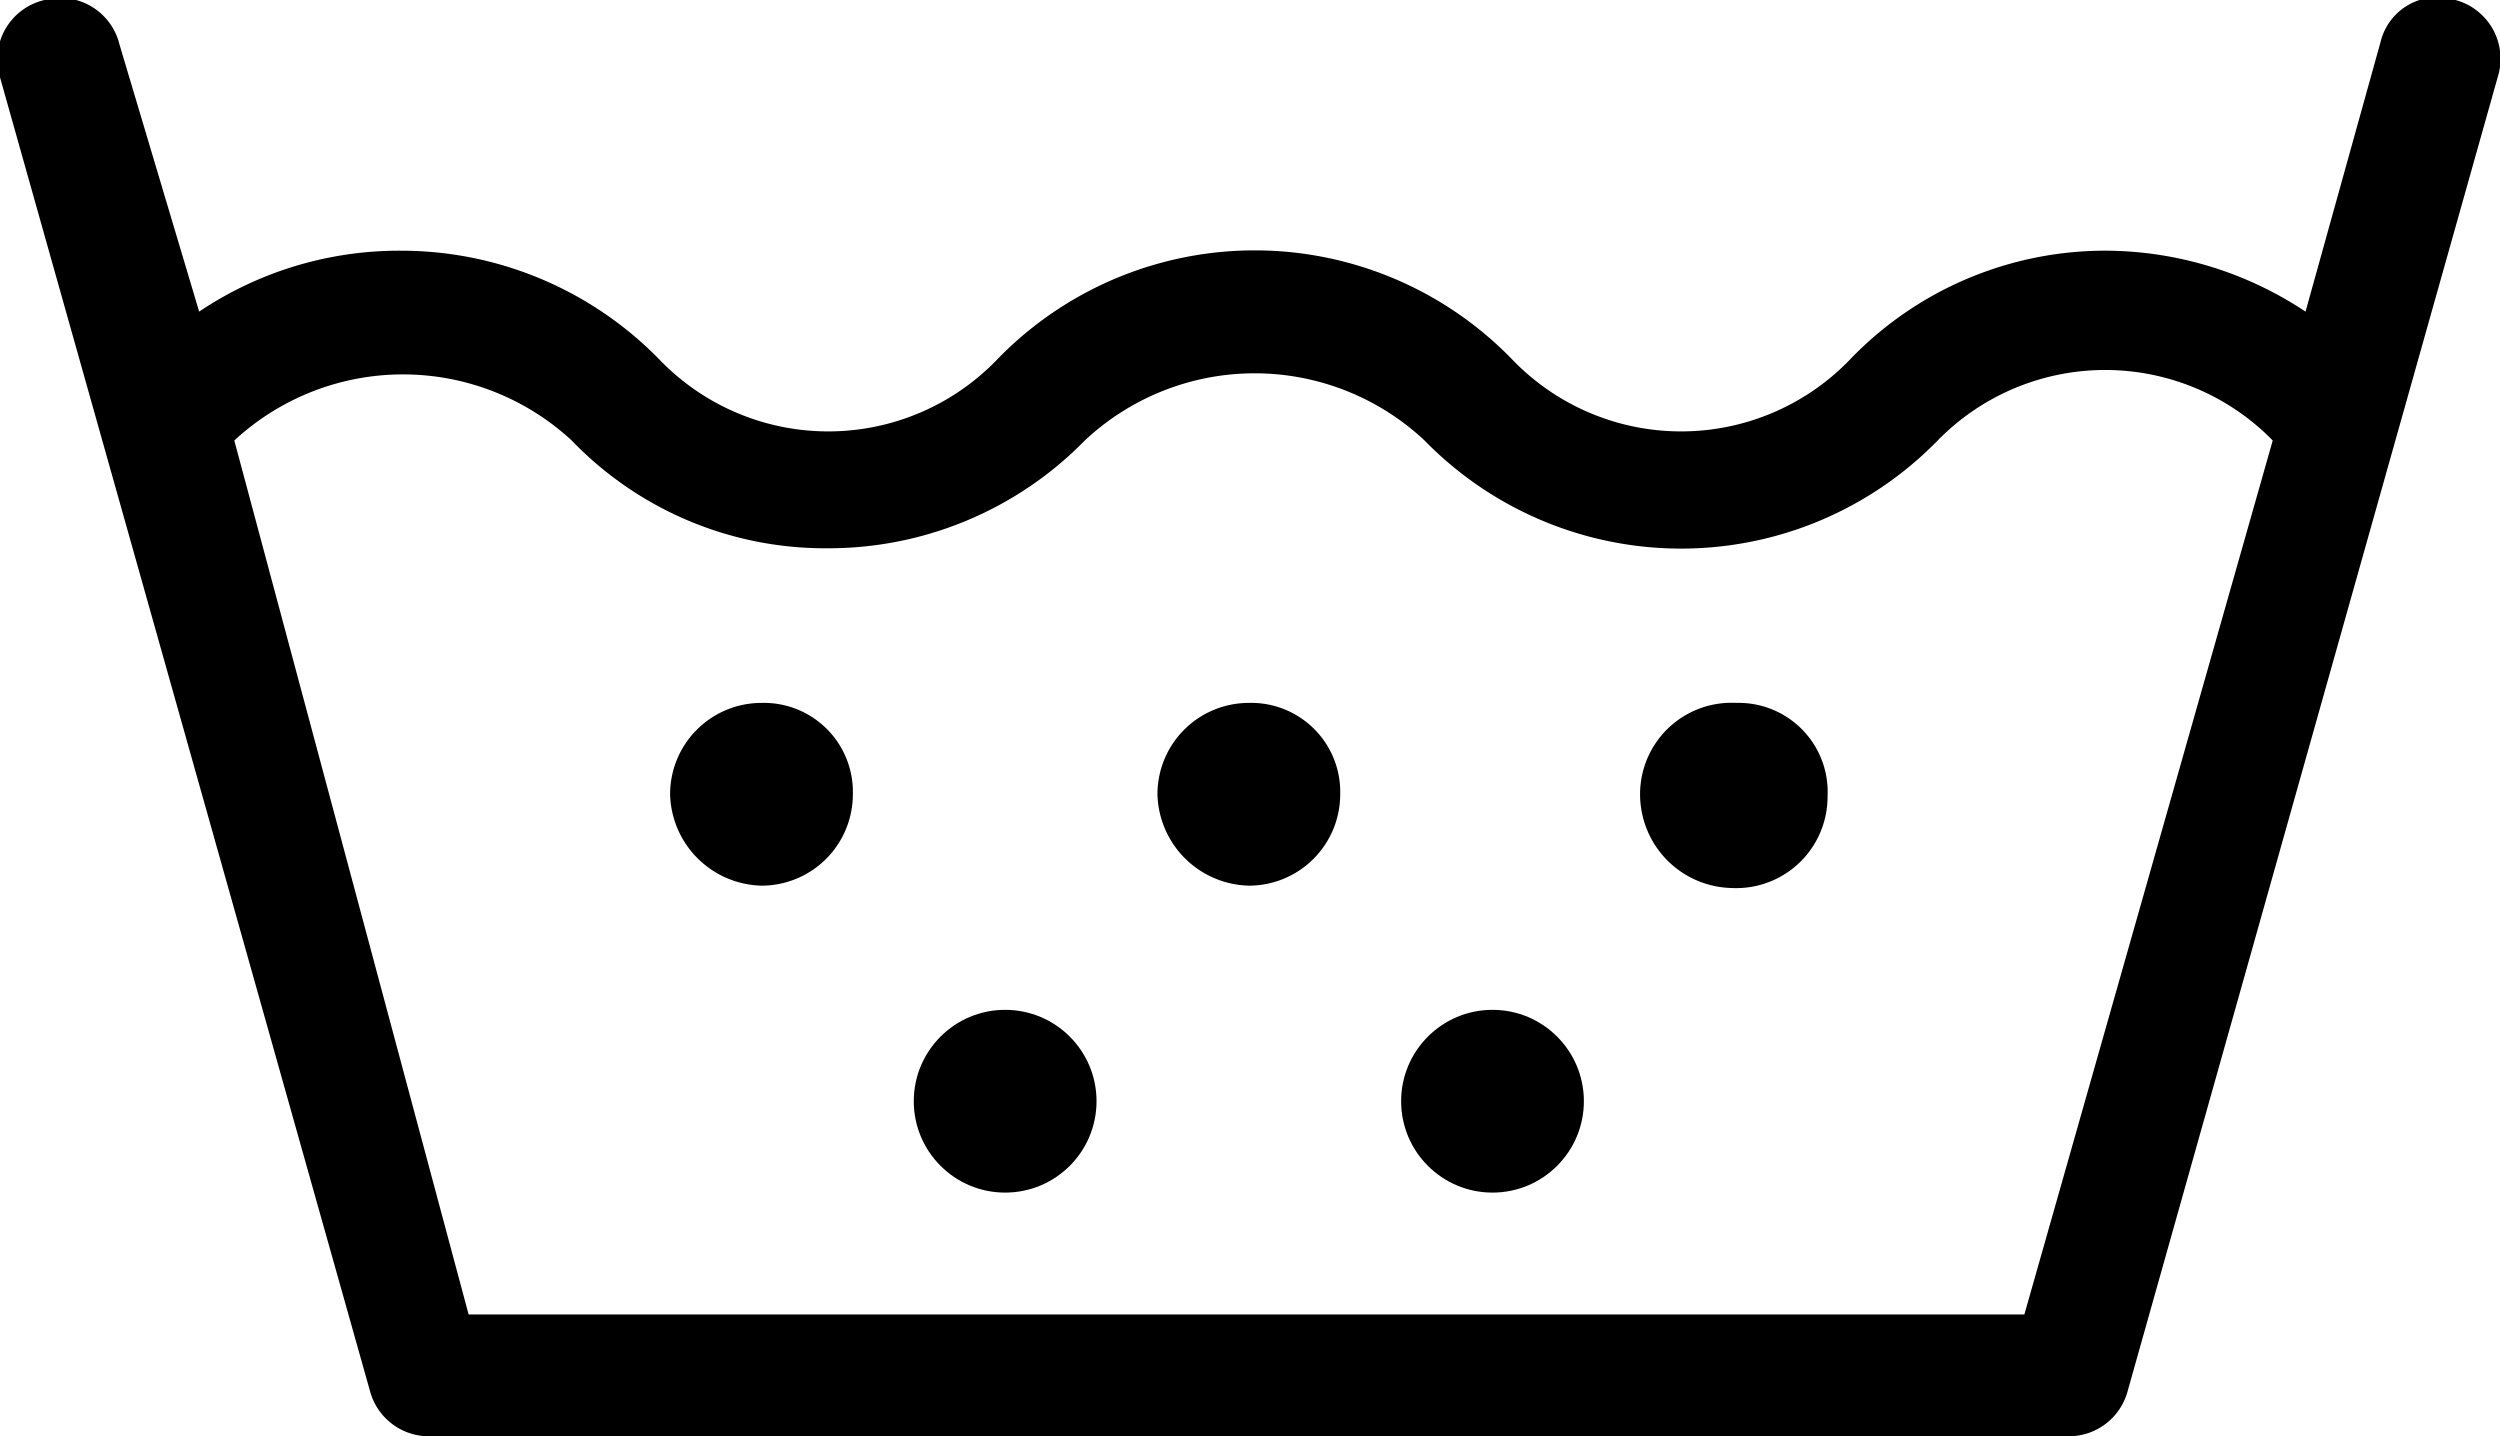 <?xml version="1.0" encoding="UTF-8"?> <svg xmlns="http://www.w3.org/2000/svg" viewBox="0 0 10.67 6.13"> <title>Asset 11</title> <g id="Layer_2" data-name="Layer 2"> <g id="Layer_1-2" data-name="Layer 1"> <path d="M10.48,0a.25.25,0,0,0-.32.18L9.84,1.33A1.55,1.55,0,0,0,9,1.07a1.51,1.51,0,0,0-1.1.46,1,1,0,0,1-1.45,0,1.53,1.53,0,0,0-2.19,0,1,1,0,0,1-1.45,0,1.54,1.54,0,0,0-1.1-.46,1.53,1.53,0,0,0-.86.26L.51.19A.26.26,0,0,0,.19,0,.26.26,0,0,0,0,.33L1.58,5.94a.26.26,0,0,0,.25.19h7a.26.26,0,0,0,.25-.19L10.66.33A.26.26,0,0,0,10.48,0ZM8.64,5.61H2L1,1.88a1.06,1.06,0,0,1,1.44,0,1.5,1.5,0,0,0,1.09.46,1.53,1.53,0,0,0,1.1-.46,1.06,1.06,0,0,1,1.45,0,1.53,1.53,0,0,0,2.19,0,1,1,0,0,1,1.43,0Z"></path> <path d="M7.41,3A.39.39,0,0,0,7,3.4a.4.4,0,0,0,.39.39A.39.39,0,0,0,7.8,3.4.38.38,0,0,0,7.41,3Z"></path> <path d="M5.33,3a.39.39,0,0,0-.39.39.4.4,0,0,0,.39.39.39.39,0,0,0,.39-.39A.38.38,0,0,0,5.33,3Z"></path> <path d="M3.25,3a.39.39,0,0,0-.39.39.4.4,0,0,0,.39.39.39.39,0,0,0,.39-.39A.38.38,0,0,0,3.25,3Z"></path> <circle cx="6.37" cy="4.7" r="0.39"></circle> <circle cx="4.29" cy="4.7" r="0.39"></circle> </g> </g> </svg> 